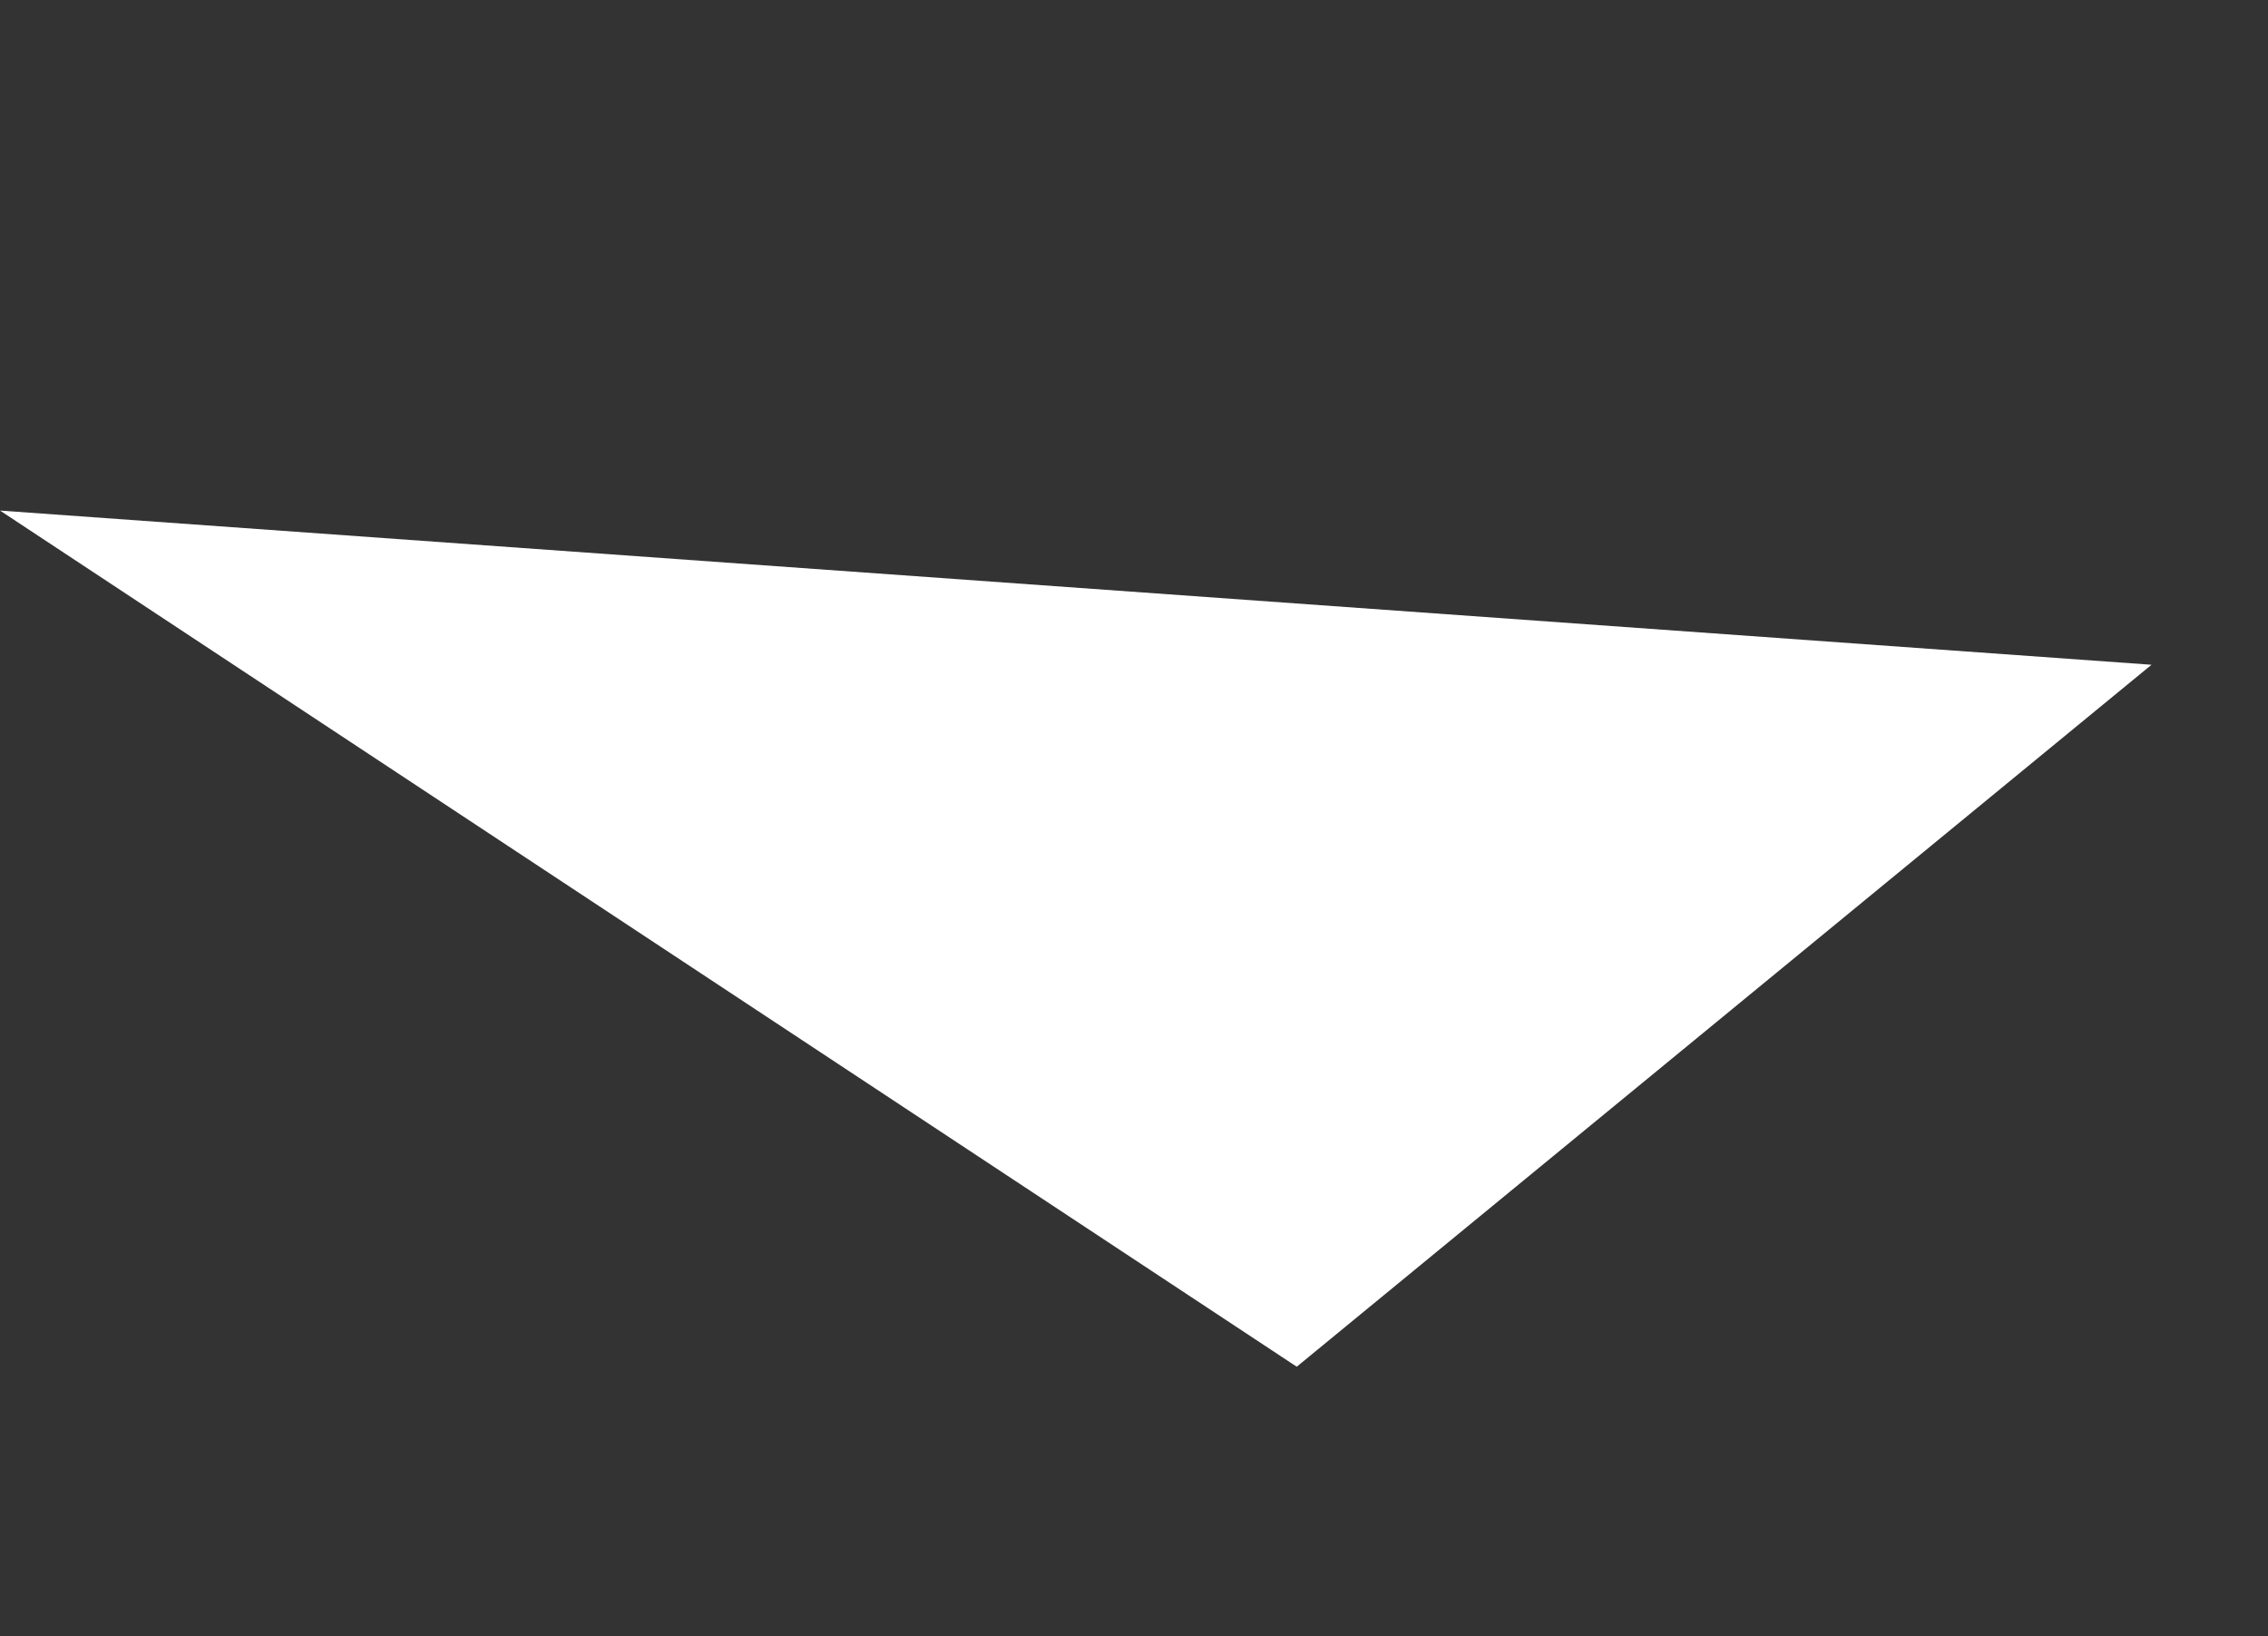 <?xml version="1.0" encoding="UTF-8"?> <svg xmlns="http://www.w3.org/2000/svg" width="122" height="88" viewBox="0 0 122 88" fill="none"><rect x="0" y="0" width="122" height="88" fill="#333333" stroke="none"/> <path d="M115.734 35.752L69.754 73.504L-2.69413e-05 27.459L115.734 35.752Z" fill="white"></path> </svg> 